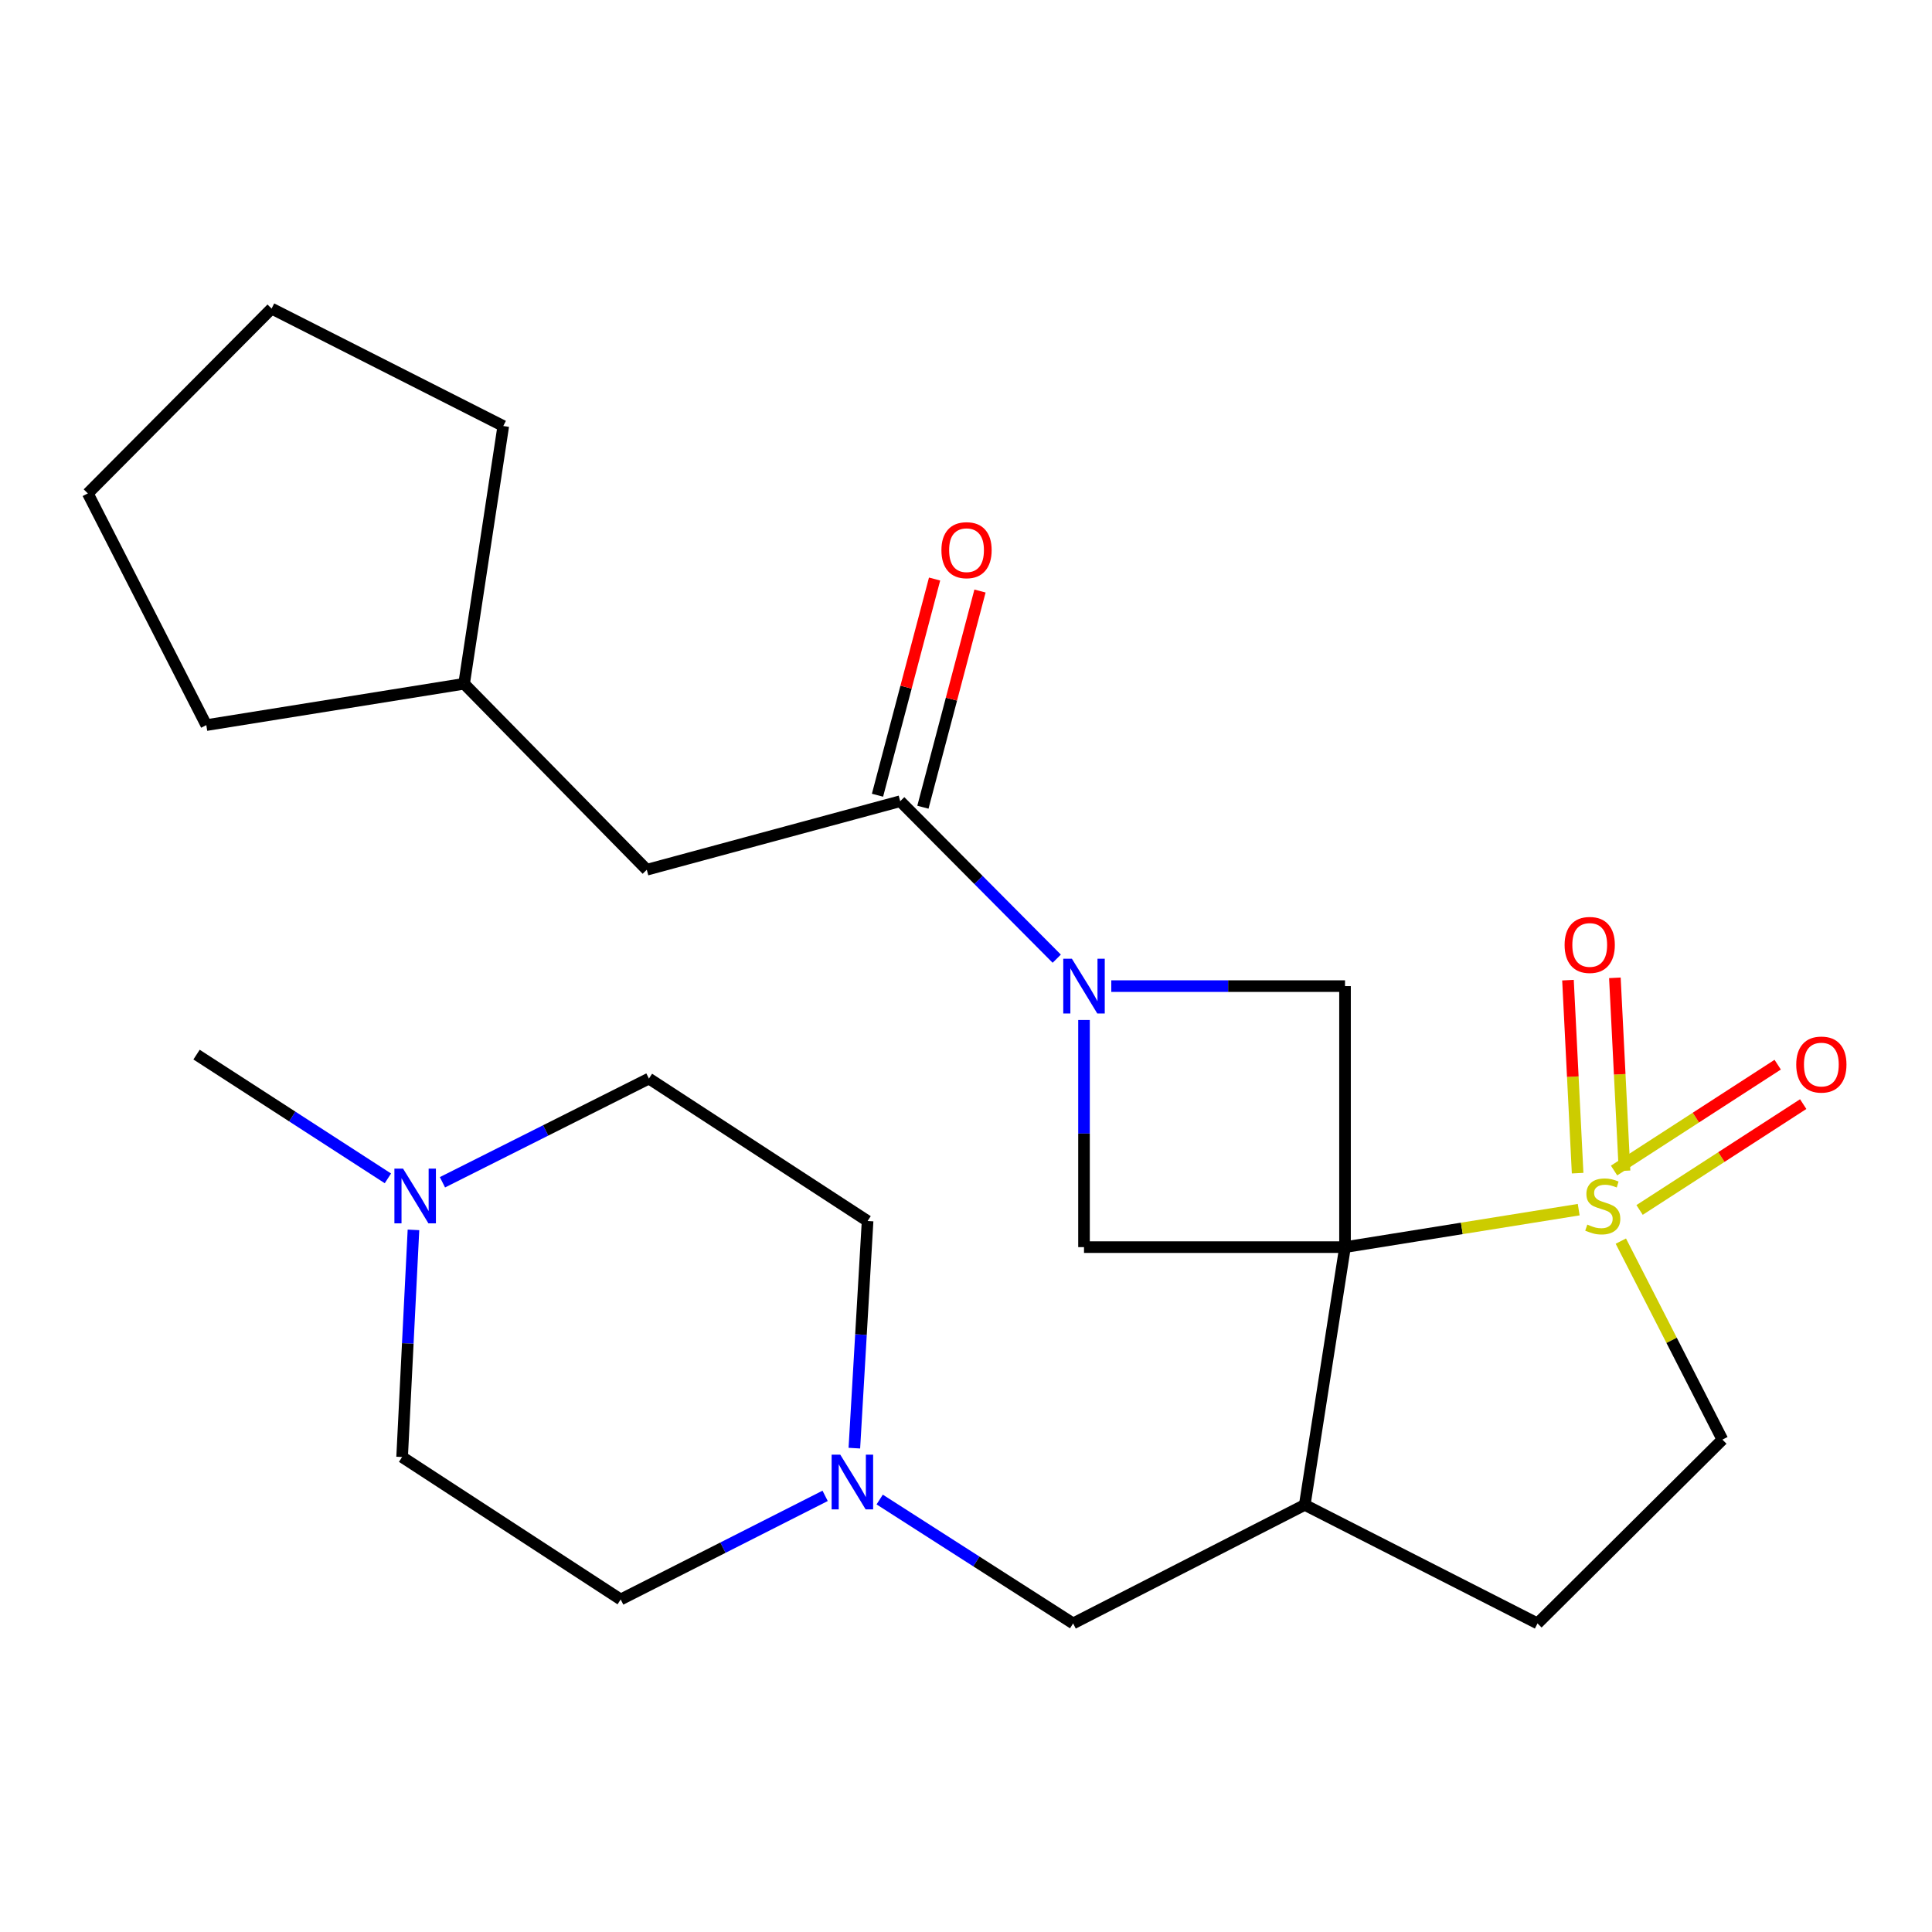 <?xml version='1.0' encoding='iso-8859-1'?>
<svg version='1.1' baseProfile='full'
              xmlns='http://www.w3.org/2000/svg'
                      xmlns:rdkit='http://www.rdkit.org/xml'
                      xmlns:xlink='http://www.w3.org/1999/xlink'
                  xml:space='preserve'
width='1000px' height='1000px' viewBox='0 0 1000 1000'>
<!-- END OF HEADER -->
<rect style='opacity:1.0;fill:#FFFFFF;stroke:none' width='1000' height='1000' x='0' y='0'> </rect>
<path class='bond-0' d='M 696.18,645.512 L 756.656,635.814' style='fill:none;fill-rule:evenodd;stroke:#000000;stroke-width:6px;stroke-linecap:butt;stroke-linejoin:miter;stroke-opacity:1' />
<path class='bond-0' d='M 756.656,635.814 L 817.133,626.116' style='fill:none;fill-rule:evenodd;stroke:#CCCC00;stroke-width:6px;stroke-linecap:butt;stroke-linejoin:miter;stroke-opacity:1' />
<path class='bond-2' d='M 696.18,645.512 L 696.18,510.413' style='fill:none;fill-rule:evenodd;stroke:#000000;stroke-width:6px;stroke-linecap:butt;stroke-linejoin:miter;stroke-opacity:1' />
<path class='bond-3' d='M 696.18,645.512 L 561.081,645.512' style='fill:none;fill-rule:evenodd;stroke:#000000;stroke-width:6px;stroke-linecap:butt;stroke-linejoin:miter;stroke-opacity:1' />
<path class='bond-4' d='M 696.18,645.512 L 675.34,778.923' style='fill:none;fill-rule:evenodd;stroke:#000000;stroke-width:6px;stroke-linecap:butt;stroke-linejoin:miter;stroke-opacity:1' />
<path class='bond-7' d='M 838.943,642.397 L 865.229,693.771' style='fill:none;fill-rule:evenodd;stroke:#CCCC00;stroke-width:6px;stroke-linecap:butt;stroke-linejoin:miter;stroke-opacity:1' />
<path class='bond-7' d='M 865.229,693.771 L 891.515,745.145' style='fill:none;fill-rule:evenodd;stroke:#000000;stroke-width:6px;stroke-linecap:butt;stroke-linejoin:miter;stroke-opacity:1' />
<path class='bond-8' d='M 840.856,606.01 L 838.359,556.063' style='fill:none;fill-rule:evenodd;stroke:#CCCC00;stroke-width:6px;stroke-linecap:butt;stroke-linejoin:miter;stroke-opacity:1' />
<path class='bond-8' d='M 838.359,556.063 L 835.863,506.117' style='fill:none;fill-rule:evenodd;stroke:#FF0000;stroke-width:6px;stroke-linecap:butt;stroke-linejoin:miter;stroke-opacity:1' />
<path class='bond-8' d='M 816.576,607.224 L 814.079,557.277' style='fill:none;fill-rule:evenodd;stroke:#CCCC00;stroke-width:6px;stroke-linecap:butt;stroke-linejoin:miter;stroke-opacity:1' />
<path class='bond-8' d='M 814.079,557.277 L 811.583,507.33' style='fill:none;fill-rule:evenodd;stroke:#FF0000;stroke-width:6px;stroke-linecap:butt;stroke-linejoin:miter;stroke-opacity:1' />
<path class='bond-9' d='M 848.642,626.272 L 890.987,598.879' style='fill:none;fill-rule:evenodd;stroke:#CCCC00;stroke-width:6px;stroke-linecap:butt;stroke-linejoin:miter;stroke-opacity:1' />
<path class='bond-9' d='M 890.987,598.879 L 933.333,571.486' style='fill:none;fill-rule:evenodd;stroke:#FF0000;stroke-width:6px;stroke-linecap:butt;stroke-linejoin:miter;stroke-opacity:1' />
<path class='bond-9' d='M 835.437,605.86 L 877.783,578.467' style='fill:none;fill-rule:evenodd;stroke:#CCCC00;stroke-width:6px;stroke-linecap:butt;stroke-linejoin:miter;stroke-opacity:1' />
<path class='bond-9' d='M 877.783,578.467 L 920.129,551.074' style='fill:none;fill-rule:evenodd;stroke:#FF0000;stroke-width:6px;stroke-linecap:butt;stroke-linejoin:miter;stroke-opacity:1' />
<path class='bond-1' d='M 561.081,527.95 L 561.081,586.731' style='fill:none;fill-rule:evenodd;stroke:#0000FF;stroke-width:6px;stroke-linecap:butt;stroke-linejoin:miter;stroke-opacity:1' />
<path class='bond-1' d='M 561.081,586.731 L 561.081,645.512' style='fill:none;fill-rule:evenodd;stroke:#000000;stroke-width:6px;stroke-linecap:butt;stroke-linejoin:miter;stroke-opacity:1' />
<path class='bond-5' d='M 546.967,496.215 L 506.457,455.463' style='fill:none;fill-rule:evenodd;stroke:#0000FF;stroke-width:6px;stroke-linecap:butt;stroke-linejoin:miter;stroke-opacity:1' />
<path class='bond-5' d='M 506.457,455.463 L 465.946,414.711' style='fill:none;fill-rule:evenodd;stroke:#000000;stroke-width:6px;stroke-linecap:butt;stroke-linejoin:miter;stroke-opacity:1' />
<path class='bond-25' d='M 575.198,510.413 L 635.689,510.413' style='fill:none;fill-rule:evenodd;stroke:#0000FF;stroke-width:6px;stroke-linecap:butt;stroke-linejoin:miter;stroke-opacity:1' />
<path class='bond-25' d='M 635.689,510.413 L 696.18,510.413' style='fill:none;fill-rule:evenodd;stroke:#000000;stroke-width:6px;stroke-linecap:butt;stroke-linejoin:miter;stroke-opacity:1' />
<path class='bond-11' d='M 675.34,778.923 L 555.449,840.28' style='fill:none;fill-rule:evenodd;stroke:#000000;stroke-width:6px;stroke-linecap:butt;stroke-linejoin:miter;stroke-opacity:1' />
<path class='bond-13' d='M 675.34,778.923 L 795.813,840.28' style='fill:none;fill-rule:evenodd;stroke:#000000;stroke-width:6px;stroke-linecap:butt;stroke-linejoin:miter;stroke-opacity:1' />
<path class='bond-12' d='M 465.946,414.711 L 334.777,450.177' style='fill:none;fill-rule:evenodd;stroke:#000000;stroke-width:6px;stroke-linecap:butt;stroke-linejoin:miter;stroke-opacity:1' />
<path class='bond-14' d='M 477.698,417.814 L 492.472,361.864' style='fill:none;fill-rule:evenodd;stroke:#000000;stroke-width:6px;stroke-linecap:butt;stroke-linejoin:miter;stroke-opacity:1' />
<path class='bond-14' d='M 492.472,361.864 L 507.245,305.915' style='fill:none;fill-rule:evenodd;stroke:#FF0000;stroke-width:6px;stroke-linecap:butt;stroke-linejoin:miter;stroke-opacity:1' />
<path class='bond-14' d='M 454.193,411.607 L 468.967,355.658' style='fill:none;fill-rule:evenodd;stroke:#000000;stroke-width:6px;stroke-linecap:butt;stroke-linejoin:miter;stroke-opacity:1' />
<path class='bond-14' d='M 468.967,355.658 L 483.74,299.708' style='fill:none;fill-rule:evenodd;stroke:#FF0000;stroke-width:6px;stroke-linecap:butt;stroke-linejoin:miter;stroke-opacity:1' />
<path class='bond-6' d='M 455.322,776.156 L 505.385,808.218' style='fill:none;fill-rule:evenodd;stroke:#0000FF;stroke-width:6px;stroke-linecap:butt;stroke-linejoin:miter;stroke-opacity:1' />
<path class='bond-6' d='M 505.385,808.218 L 555.449,840.28' style='fill:none;fill-rule:evenodd;stroke:#000000;stroke-width:6px;stroke-linecap:butt;stroke-linejoin:miter;stroke-opacity:1' />
<path class='bond-15' d='M 442.212,749.562 L 445.638,690.777' style='fill:none;fill-rule:evenodd;stroke:#0000FF;stroke-width:6px;stroke-linecap:butt;stroke-linejoin:miter;stroke-opacity:1' />
<path class='bond-15' d='M 445.638,690.777 L 449.063,631.993' style='fill:none;fill-rule:evenodd;stroke:#000000;stroke-width:6px;stroke-linecap:butt;stroke-linejoin:miter;stroke-opacity:1' />
<path class='bond-16' d='M 427.088,774.252 L 374.18,801.067' style='fill:none;fill-rule:evenodd;stroke:#0000FF;stroke-width:6px;stroke-linecap:butt;stroke-linejoin:miter;stroke-opacity:1' />
<path class='bond-16' d='M 374.18,801.067 L 321.271,827.882' style='fill:none;fill-rule:evenodd;stroke:#000000;stroke-width:6px;stroke-linecap:butt;stroke-linejoin:miter;stroke-opacity:1' />
<path class='bond-26' d='M 891.515,745.145 L 795.813,840.28' style='fill:none;fill-rule:evenodd;stroke:#000000;stroke-width:6px;stroke-linecap:butt;stroke-linejoin:miter;stroke-opacity:1' />
<path class='bond-10' d='M 214.009,636.583 L 211.071,695.368' style='fill:none;fill-rule:evenodd;stroke:#0000FF;stroke-width:6px;stroke-linecap:butt;stroke-linejoin:miter;stroke-opacity:1' />
<path class='bond-10' d='M 211.071,695.368 L 208.133,754.153' style='fill:none;fill-rule:evenodd;stroke:#000000;stroke-width:6px;stroke-linecap:butt;stroke-linejoin:miter;stroke-opacity:1' />
<path class='bond-20' d='M 200.777,609.917 L 151.255,577.891' style='fill:none;fill-rule:evenodd;stroke:#0000FF;stroke-width:6px;stroke-linecap:butt;stroke-linejoin:miter;stroke-opacity:1' />
<path class='bond-20' d='M 151.255,577.891 L 101.733,545.866' style='fill:none;fill-rule:evenodd;stroke:#000000;stroke-width:6px;stroke-linecap:butt;stroke-linejoin:miter;stroke-opacity:1' />
<path class='bond-27' d='M 229.011,611.946 L 282.447,585.105' style='fill:none;fill-rule:evenodd;stroke:#0000FF;stroke-width:6px;stroke-linecap:butt;stroke-linejoin:miter;stroke-opacity:1' />
<path class='bond-27' d='M 282.447,585.105 L 335.884,558.264' style='fill:none;fill-rule:evenodd;stroke:#000000;stroke-width:6px;stroke-linecap:butt;stroke-linejoin:miter;stroke-opacity:1' />
<path class='bond-19' d='M 334.777,450.177 L 240.222,353.921' style='fill:none;fill-rule:evenodd;stroke:#000000;stroke-width:6px;stroke-linecap:butt;stroke-linejoin:miter;stroke-opacity:1' />
<path class='bond-18' d='M 449.063,631.993 L 335.884,558.264' style='fill:none;fill-rule:evenodd;stroke:#000000;stroke-width:6px;stroke-linecap:butt;stroke-linejoin:miter;stroke-opacity:1' />
<path class='bond-17' d='M 321.271,827.882 L 208.133,754.153' style='fill:none;fill-rule:evenodd;stroke:#000000;stroke-width:6px;stroke-linecap:butt;stroke-linejoin:miter;stroke-opacity:1' />
<path class='bond-21' d='M 240.222,353.921 L 106.785,375.314' style='fill:none;fill-rule:evenodd;stroke:#000000;stroke-width:6px;stroke-linecap:butt;stroke-linejoin:miter;stroke-opacity:1' />
<path class='bond-22' d='M 240.222,353.921 L 260.495,220.51' style='fill:none;fill-rule:evenodd;stroke:#000000;stroke-width:6px;stroke-linecap:butt;stroke-linejoin:miter;stroke-opacity:1' />
<path class='bond-24' d='M 106.785,375.314 L 45.455,255.396' style='fill:none;fill-rule:evenodd;stroke:#000000;stroke-width:6px;stroke-linecap:butt;stroke-linejoin:miter;stroke-opacity:1' />
<path class='bond-23' d='M 260.495,220.51 L 140.576,159.72' style='fill:none;fill-rule:evenodd;stroke:#000000;stroke-width:6px;stroke-linecap:butt;stroke-linejoin:miter;stroke-opacity:1' />
<path class='bond-28' d='M 140.576,159.72 L 45.455,255.396' style='fill:none;fill-rule:evenodd;stroke:#000000;stroke-width:6px;stroke-linecap:butt;stroke-linejoin:miter;stroke-opacity:1' />
<path  class='atom-1' d='M 821.591 633.839
Q 821.911 633.959, 823.231 634.519
Q 824.551 635.079, 825.991 635.439
Q 827.471 635.759, 828.911 635.759
Q 831.591 635.759, 833.151 634.479
Q 834.711 633.159, 834.711 630.879
Q 834.711 629.319, 833.911 628.359
Q 833.151 627.399, 831.951 626.879
Q 830.751 626.359, 828.751 625.759
Q 826.231 624.999, 824.711 624.279
Q 823.231 623.559, 822.151 622.039
Q 821.111 620.519, 821.111 617.959
Q 821.111 614.399, 823.511 612.199
Q 825.951 609.999, 830.751 609.999
Q 834.031 609.999, 837.751 611.559
L 836.831 614.639
Q 833.431 613.239, 830.871 613.239
Q 828.111 613.239, 826.591 614.399
Q 825.071 615.519, 825.111 617.479
Q 825.111 618.999, 825.871 619.919
Q 826.671 620.839, 827.791 621.359
Q 828.951 621.879, 830.871 622.479
Q 833.431 623.279, 834.951 624.079
Q 836.471 624.879, 837.551 626.519
Q 838.671 628.119, 838.671 630.879
Q 838.671 634.799, 836.031 636.919
Q 833.431 638.999, 829.071 638.999
Q 826.551 638.999, 824.631 638.439
Q 822.751 637.919, 820.511 636.999
L 821.591 633.839
' fill='#CCCC00'/>
<path  class='atom-2' d='M 554.821 496.253
L 564.101 511.253
Q 565.021 512.733, 566.501 515.413
Q 567.981 518.093, 568.061 518.253
L 568.061 496.253
L 571.821 496.253
L 571.821 524.573
L 567.941 524.573
L 557.981 508.173
Q 556.821 506.253, 555.581 504.053
Q 554.381 501.853, 554.021 501.173
L 554.021 524.573
L 550.341 524.573
L 550.341 496.253
L 554.821 496.253
' fill='#0000FF'/>
<path  class='atom-7' d='M 434.929 752.945
L 444.209 767.945
Q 445.129 769.425, 446.609 772.105
Q 448.089 774.785, 448.169 774.945
L 448.169 752.945
L 451.929 752.945
L 451.929 781.265
L 448.049 781.265
L 438.089 764.865
Q 436.929 762.945, 435.689 760.745
Q 434.489 758.545, 434.129 757.865
L 434.129 781.265
L 430.449 781.265
L 430.449 752.945
L 434.929 752.945
' fill='#0000FF'/>
<path  class='atom-9' d='M 809.838 489.1
Q 809.838 482.3, 813.198 478.5
Q 816.558 474.7, 822.838 474.7
Q 829.118 474.7, 832.478 478.5
Q 835.838 482.3, 835.838 489.1
Q 835.838 495.98, 832.438 499.9
Q 829.038 503.78, 822.838 503.78
Q 816.598 503.78, 813.198 499.9
Q 809.838 496.02, 809.838 489.1
M 822.838 500.58
Q 827.158 500.58, 829.478 497.7
Q 831.838 494.78, 831.838 489.1
Q 831.838 483.54, 829.478 480.74
Q 827.158 477.9, 822.838 477.9
Q 818.518 477.9, 816.158 480.7
Q 813.838 483.5, 813.838 489.1
Q 813.838 494.82, 816.158 497.7
Q 818.518 500.58, 822.838 500.58
' fill='#FF0000'/>
<path  class='atom-10' d='M 929.729 551.011
Q 929.729 544.211, 933.089 540.411
Q 936.449 536.611, 942.729 536.611
Q 949.009 536.611, 952.369 540.411
Q 955.729 544.211, 955.729 551.011
Q 955.729 557.891, 952.329 561.811
Q 948.929 565.691, 942.729 565.691
Q 936.489 565.691, 933.089 561.811
Q 929.729 557.931, 929.729 551.011
M 942.729 562.491
Q 947.049 562.491, 949.369 559.611
Q 951.729 556.691, 951.729 551.011
Q 951.729 545.451, 949.369 542.651
Q 947.049 539.811, 942.729 539.811
Q 938.409 539.811, 936.049 542.611
Q 933.729 545.411, 933.729 551.011
Q 933.729 556.731, 936.049 559.611
Q 938.409 562.491, 942.729 562.491
' fill='#FF0000'/>
<path  class='atom-11' d='M 208.625 604.881
L 217.905 619.881
Q 218.825 621.361, 220.305 624.041
Q 221.785 626.721, 221.865 626.881
L 221.865 604.881
L 225.625 604.881
L 225.625 633.201
L 221.745 633.201
L 211.785 616.801
Q 210.625 614.881, 209.385 612.681
Q 208.185 610.481, 207.825 609.801
L 207.825 633.201
L 204.145 633.201
L 204.145 604.881
L 208.625 604.881
' fill='#0000FF'/>
<path  class='atom-15' d='M 487.278 284.77
Q 487.278 277.97, 490.638 274.17
Q 493.998 270.37, 500.278 270.37
Q 506.558 270.37, 509.918 274.17
Q 513.278 277.97, 513.278 284.77
Q 513.278 291.65, 509.878 295.57
Q 506.478 299.45, 500.278 299.45
Q 494.038 299.45, 490.638 295.57
Q 487.278 291.69, 487.278 284.77
M 500.278 296.25
Q 504.598 296.25, 506.918 293.37
Q 509.278 290.45, 509.278 284.77
Q 509.278 279.21, 506.918 276.41
Q 504.598 273.57, 500.278 273.57
Q 495.958 273.57, 493.598 276.37
Q 491.278 279.17, 491.278 284.77
Q 491.278 290.49, 493.598 293.37
Q 495.958 296.25, 500.278 296.25
' fill='#FF0000'/>
</svg>
